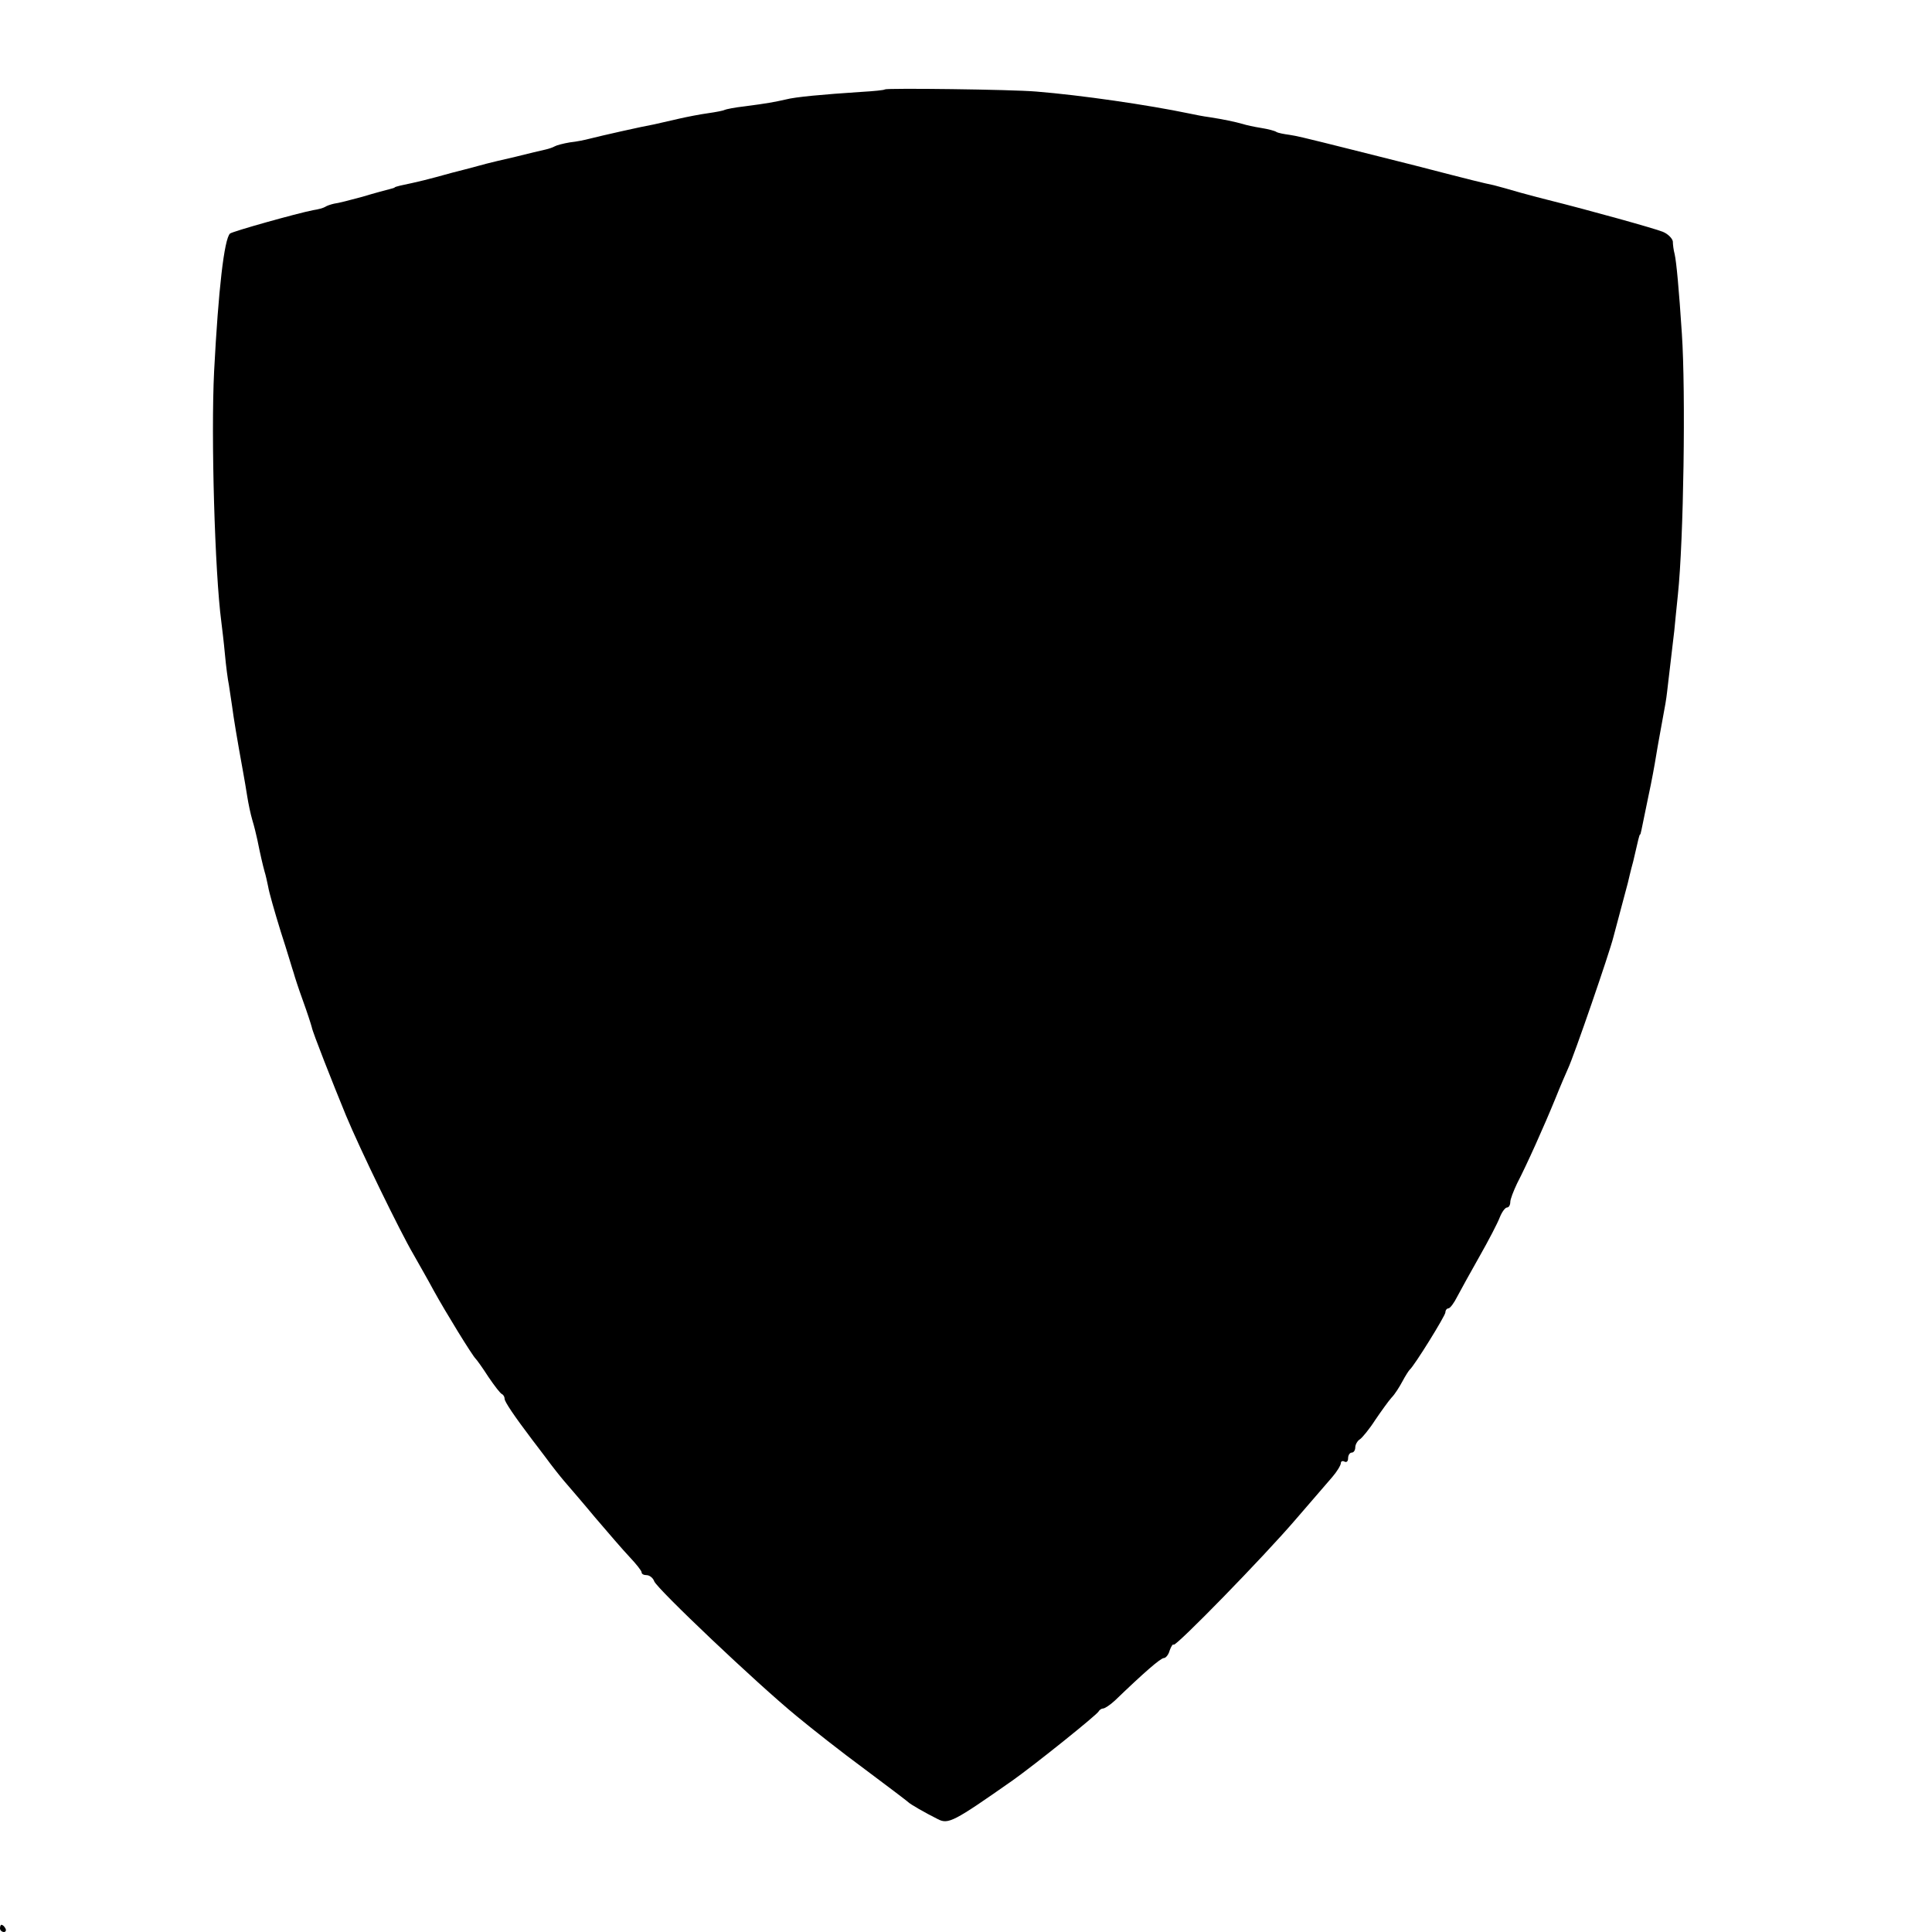 <?xml version="1.0" standalone="no"?>
<!DOCTYPE svg PUBLIC "-//W3C//DTD SVG 20010904//EN"
 "http://www.w3.org/TR/2001/REC-SVG-20010904/DTD/svg10.dtd">
<svg version="1.0" xmlns="http://www.w3.org/2000/svg"
 width="536pt" height="536pt" viewBox="0 0 536 536"
 preserveAspectRatio="xMidYMid meet">
<g transform="translate(0,536) scale(0.1,-0.1)"
fill="#000000" stroke="none">
<path d="M2455 5112 c-1 -2 -31 -5 -66 -7 -107 -7 -183 -14 -209 -21 -31 -7
-52 -11 -114 -19 -27 -3 -52 -8 -56 -10 -3 -2 -24 -6 -45 -9 -22 -3 -58 -10
-80 -15 -22 -5 -53 -12 -70 -16 -34 -6 -149 -32 -180 -40 -11 -3 -35 -8 -54
-10 -18 -3 -37 -8 -42 -11 -5 -3 -17 -7 -26 -9 -10 -2 -47 -11 -83 -20 -36 -8
-72 -17 -80 -19 -8 -2 -51 -14 -95 -25 -72 -20 -93 -25 -145 -36 -8 -2 -15 -4
-15 -5 0 -1 -7 -3 -15 -5 -8 -2 -42 -11 -75 -21 -33 -9 -68 -18 -78 -19 -9 -2
-21 -6 -25 -9 -5 -3 -19 -7 -33 -9 -46 -9 -224 -59 -231 -65 -16 -16 -32 -153
-44 -382 -9 -181 2 -559 20 -695 2 -16 7 -57 10 -90 3 -33 8 -71 11 -85 2 -14
6 -41 9 -60 4 -31 13 -86 31 -185 3 -16 8 -46 11 -65 3 -19 9 -48 14 -65 5
-16 11 -41 14 -55 8 -40 15 -70 20 -88 3 -9 7 -28 10 -42 2 -14 18 -70 35
-125 18 -55 33 -107 36 -115 2 -8 13 -42 25 -75 12 -33 23 -67 25 -75 2 -13
58 -155 95 -245 39 -94 150 -322 187 -385 14 -25 40 -70 56 -100 33 -60 108
-182 117 -190 3 -3 19 -25 35 -50 17 -25 33 -46 38 -48 4 -2 7 -8 7 -13 0 -8
27 -48 77 -114 5 -6 21 -28 38 -50 16 -22 39 -51 51 -65 12 -14 51 -59 85
-100 35 -41 78 -91 96 -110 18 -19 33 -38 33 -42 0 -5 6 -8 14 -8 8 0 18 -8
21 -17 8 -21 284 -283 395 -374 41 -34 126 -101 190 -148 63 -47 117 -88 120
-91 6 -6 46 -29 82 -47 29 -15 44 -7 208 108 62 44 234 182 238 191 2 4 8 8
12 8 5 0 20 10 33 22 81 78 127 118 136 118 5 0 13 9 16 21 4 11 9 19 11 16 6
-6 250 244 339 348 43 50 88 102 101 117 13 15 24 33 24 39 0 5 5 7 10 4 6 -3
10 1 10 9 0 9 5 16 10 16 6 0 10 7 10 15 0 7 6 18 13 22 6 4 26 28 42 53 17
25 37 53 46 63 9 9 22 30 30 45 8 15 17 29 20 32 13 11 99 150 99 159 0 6 4
11 8 11 5 0 16 15 25 33 9 17 37 68 62 112 25 44 50 92 56 108 6 15 15 27 20
27 5 0 9 7 9 15 0 8 9 31 19 52 27 52 75 159 106 235 14 35 30 72 35 83 17 36
116 324 126 365 2 8 11 42 20 75 9 33 18 67 20 75 2 8 8 35 15 60 6 25 12 52
14 60 2 8 4 15 5 15 2 0 1 -1 23 105 9 41 18 91 21 110 6 37 13 73 21 118 3
15 8 43 10 62 2 19 7 58 10 85 3 28 8 66 10 85 2 19 6 64 10 100 16 151 22
563 11 725 -8 122 -15 198 -20 220 -3 11 -5 27 -5 35 -1 8 -13 21 -28 27 -22
9 -201 59 -321 89 -9 2 -42 11 -72 19 -30 9 -64 18 -75 21 -33 7 -54 12 -220
55 -88 22 -167 42 -175 44 -8 2 -44 11 -80 20 -36 9 -77 19 -93 21 -15 2 -31
5 -36 8 -4 3 -23 8 -42 11 -19 3 -42 8 -51 11 -21 6 -54 13 -93 19 -16 2 -41
7 -55 10 -115 24 -301 51 -425 61 -69 6 -415 10 -420 6z"/>
<path d="M0 10 c0 -5 5 -10 11 -10 5 0 7 5 4 10 -3 6 -8 10 -11 10 -2 0 -4 -4
-4 -10z"/>
</g>
</svg>
